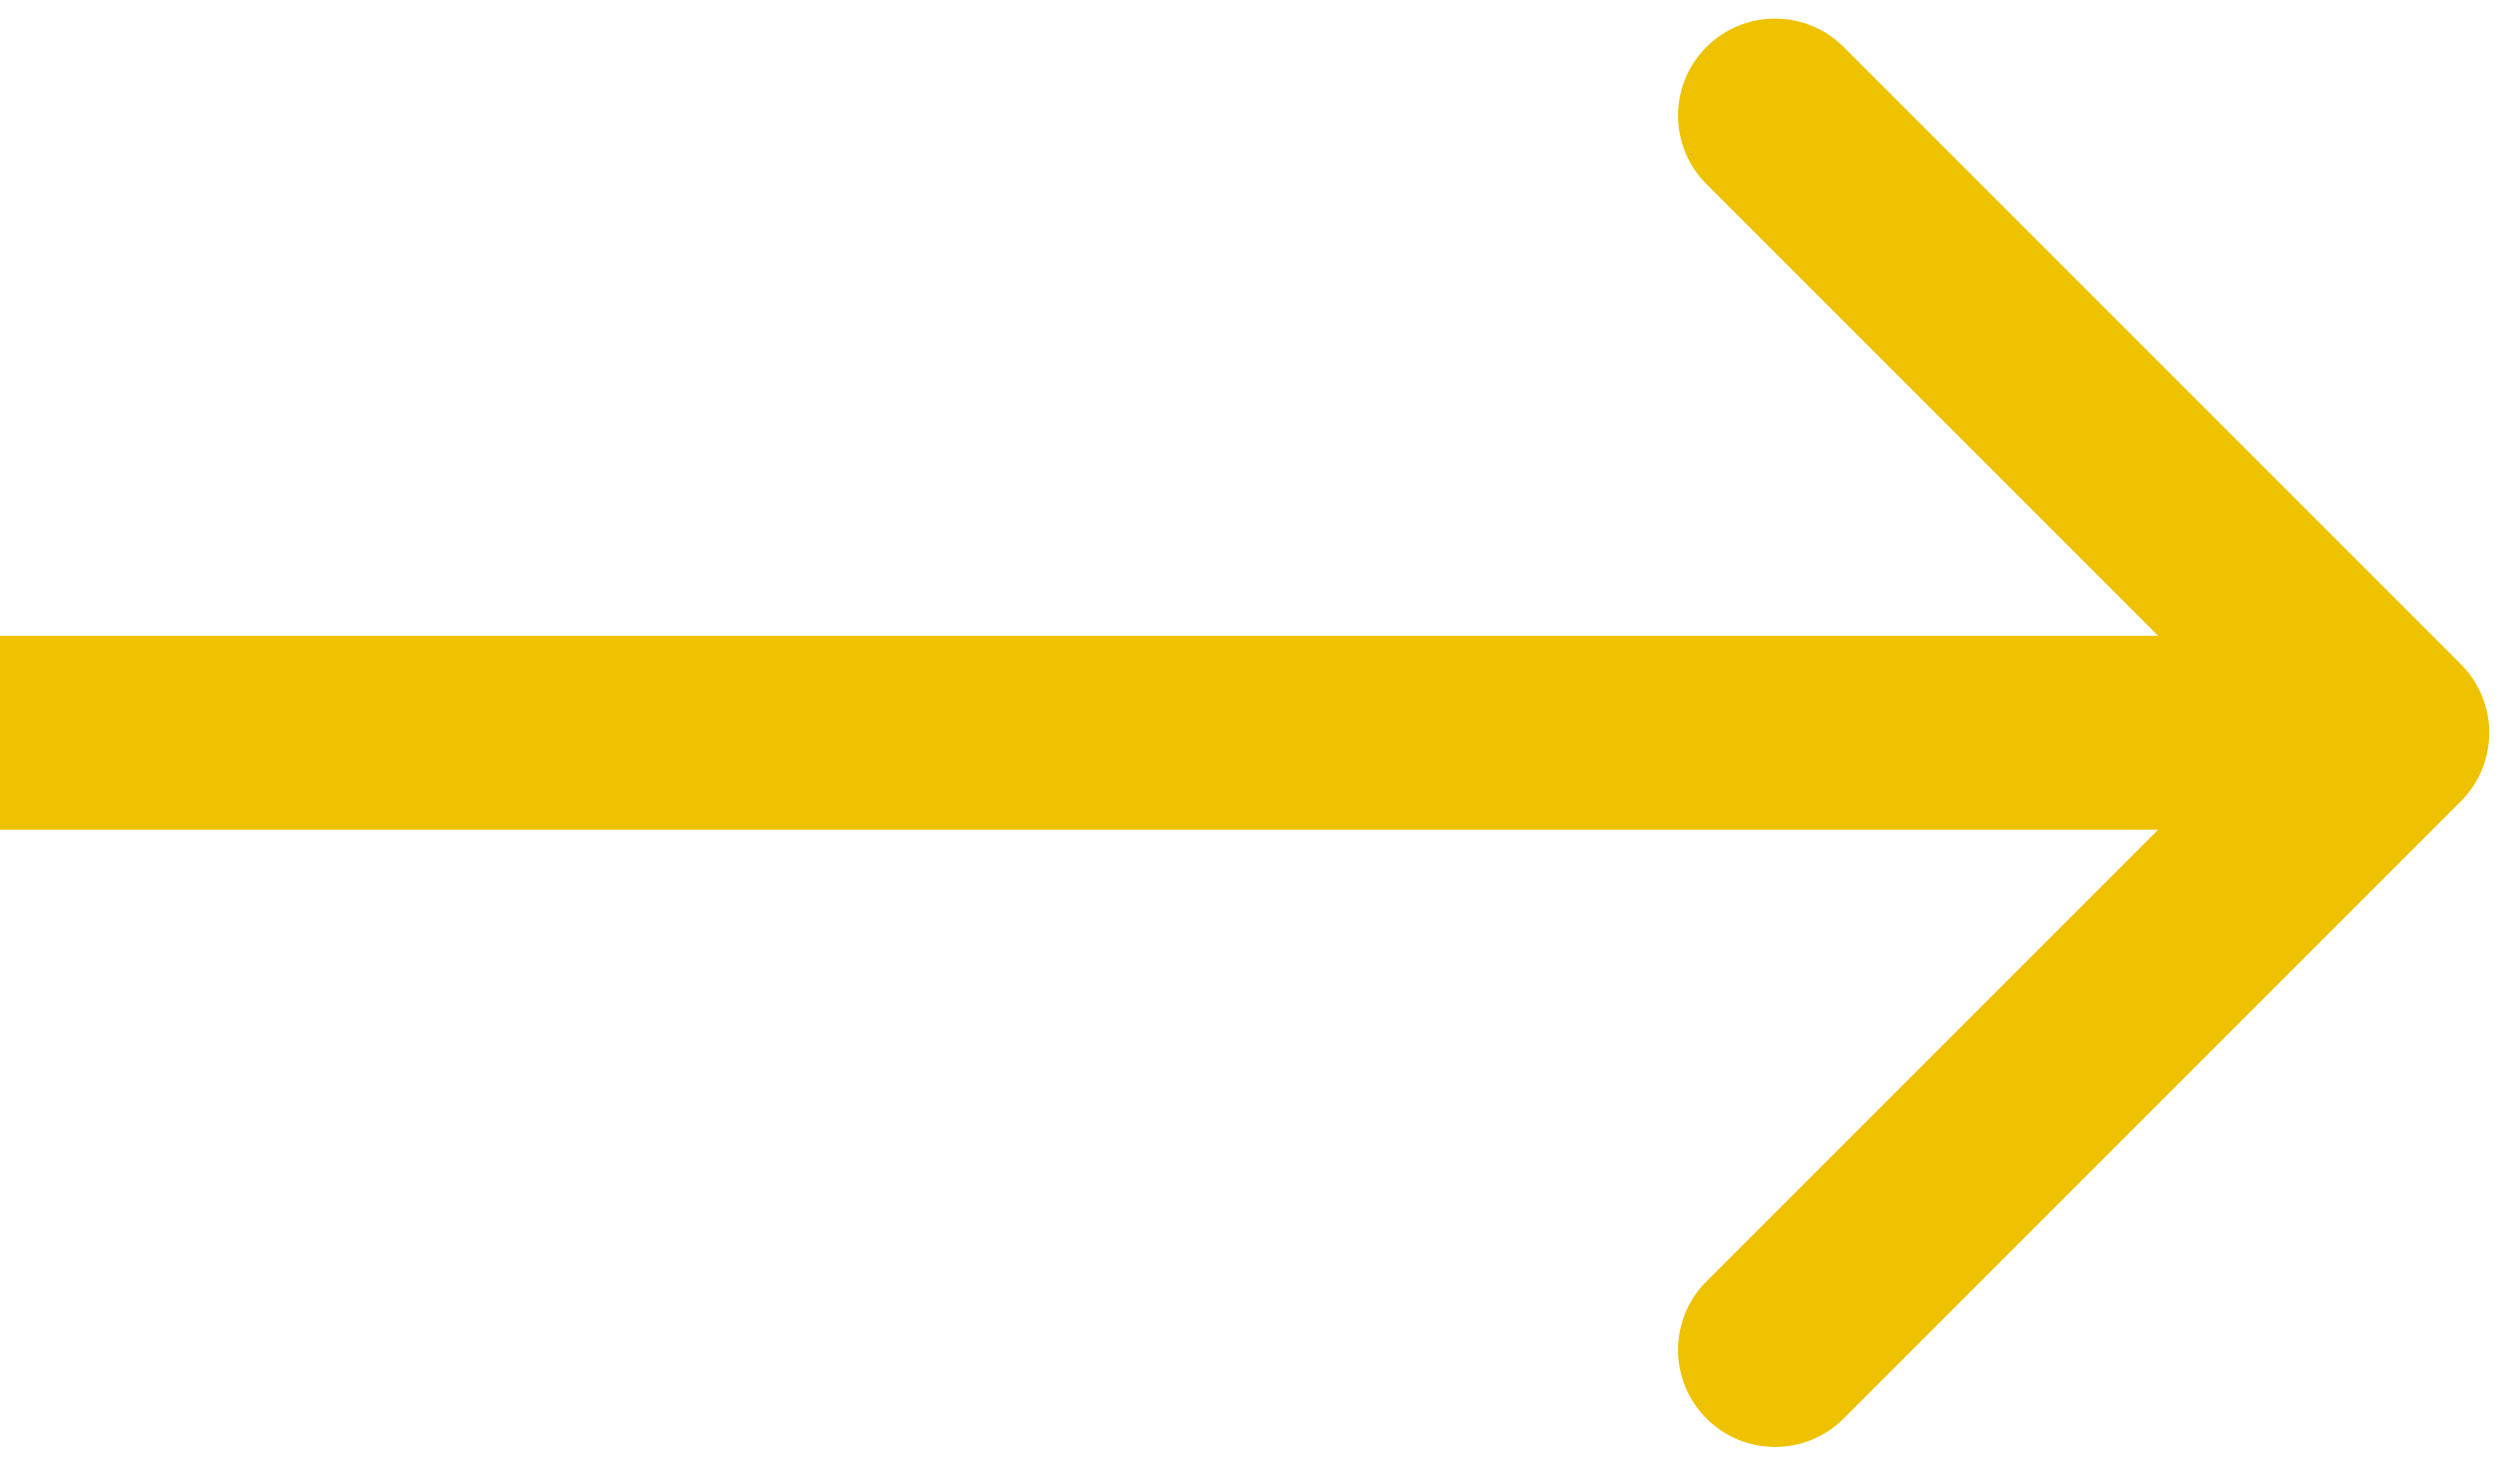 <?xml version="1.0" encoding="UTF-8"?> <svg xmlns="http://www.w3.org/2000/svg" width="116" height="68" viewBox="0 0 116 68" fill="none"> <path d="M114.182 37.182C115.939 35.425 115.939 32.575 114.182 30.818L85.544 2.18C83.787 0.423 80.938 0.423 79.18 2.18C77.423 3.938 77.423 6.787 79.18 8.544L104.636 34L79.18 59.456C77.423 61.213 77.423 64.062 79.18 65.82C80.938 67.577 83.787 67.577 85.544 65.82L114.182 37.182ZM3.93402e-07 38.5L111 38.5L111 29.5L-3.93402e-07 29.5L3.93402e-07 38.5Z" fill="#EEC200"></path> </svg> 